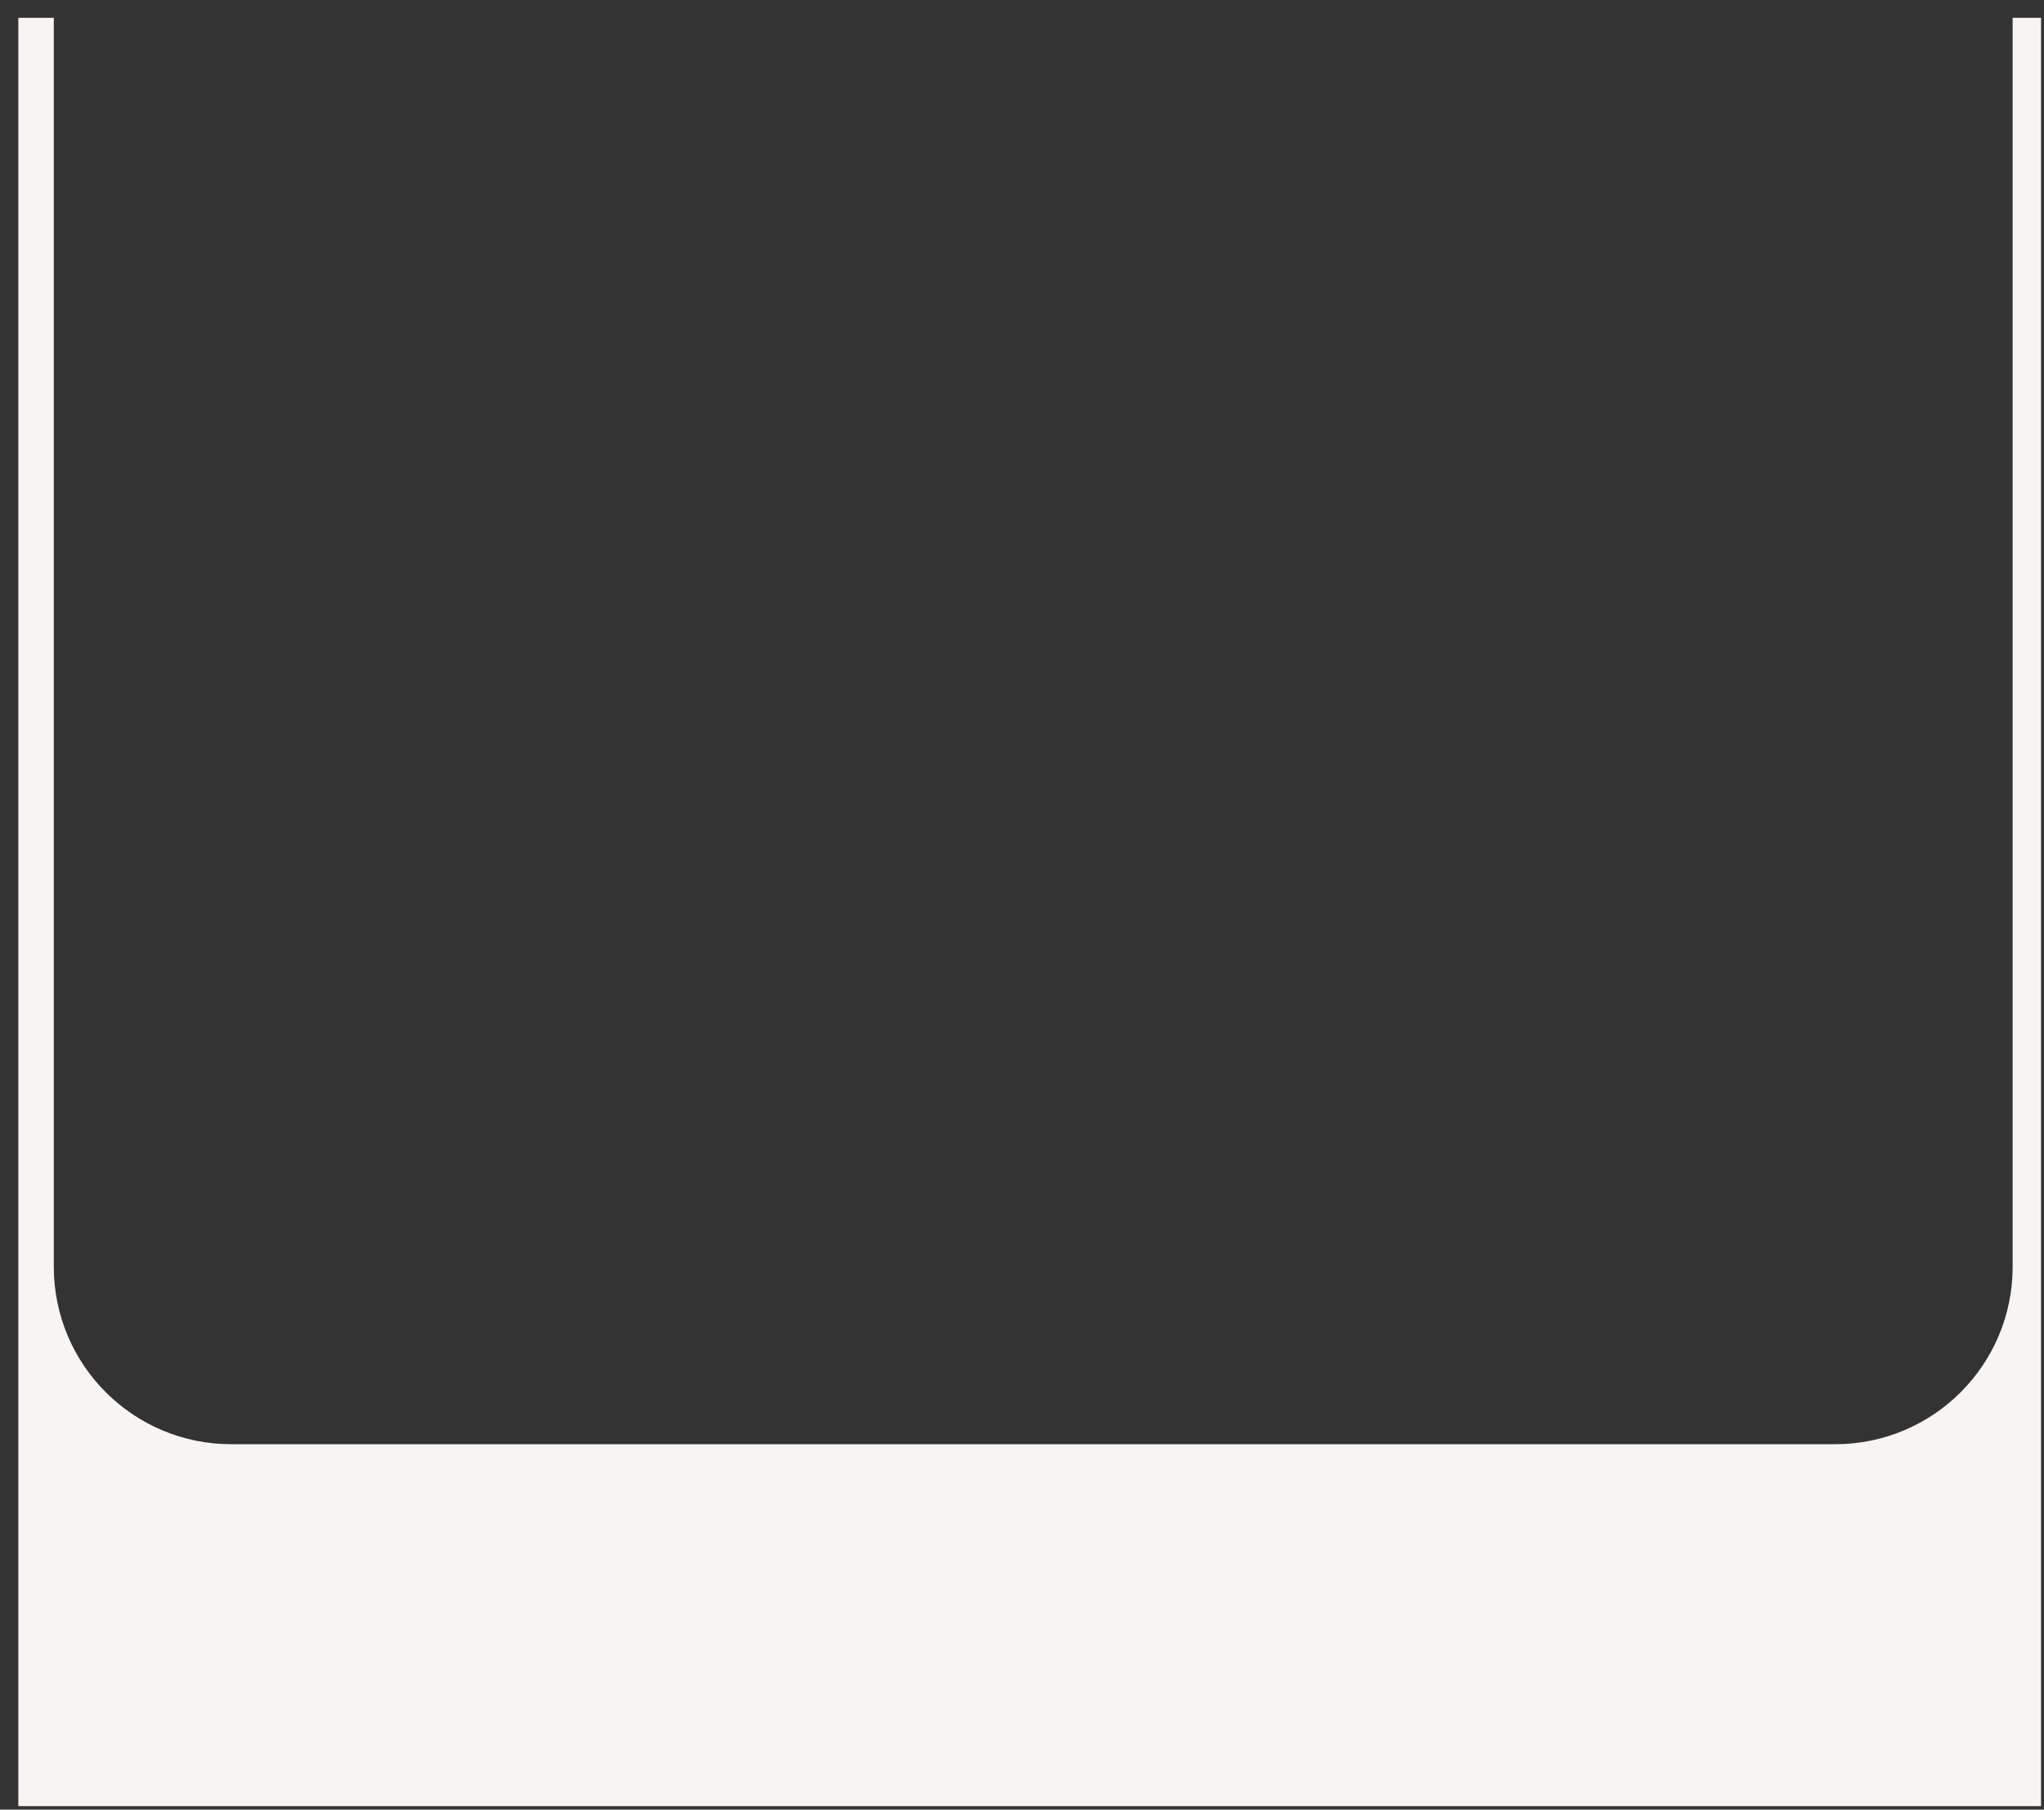 <?xml version="1.0" encoding="UTF-8"?> <svg xmlns="http://www.w3.org/2000/svg" width="96" height="85" viewBox="0 0 96 85" fill="none"><rect x="0" y="0" width="96" height="85" fill="#333333" stroke="none"/><path fill-rule="evenodd" clip-rule="evenodd" d="M2.527 0.836H0.861V84.836H95.861V0.836H94.527V59.503C94.527 64.105 90.796 67.836 86.194 67.836H10.861C6.258 67.836 2.527 64.105 2.527 59.503V0.836Z" fill="#F6F5F4"></path></svg> 